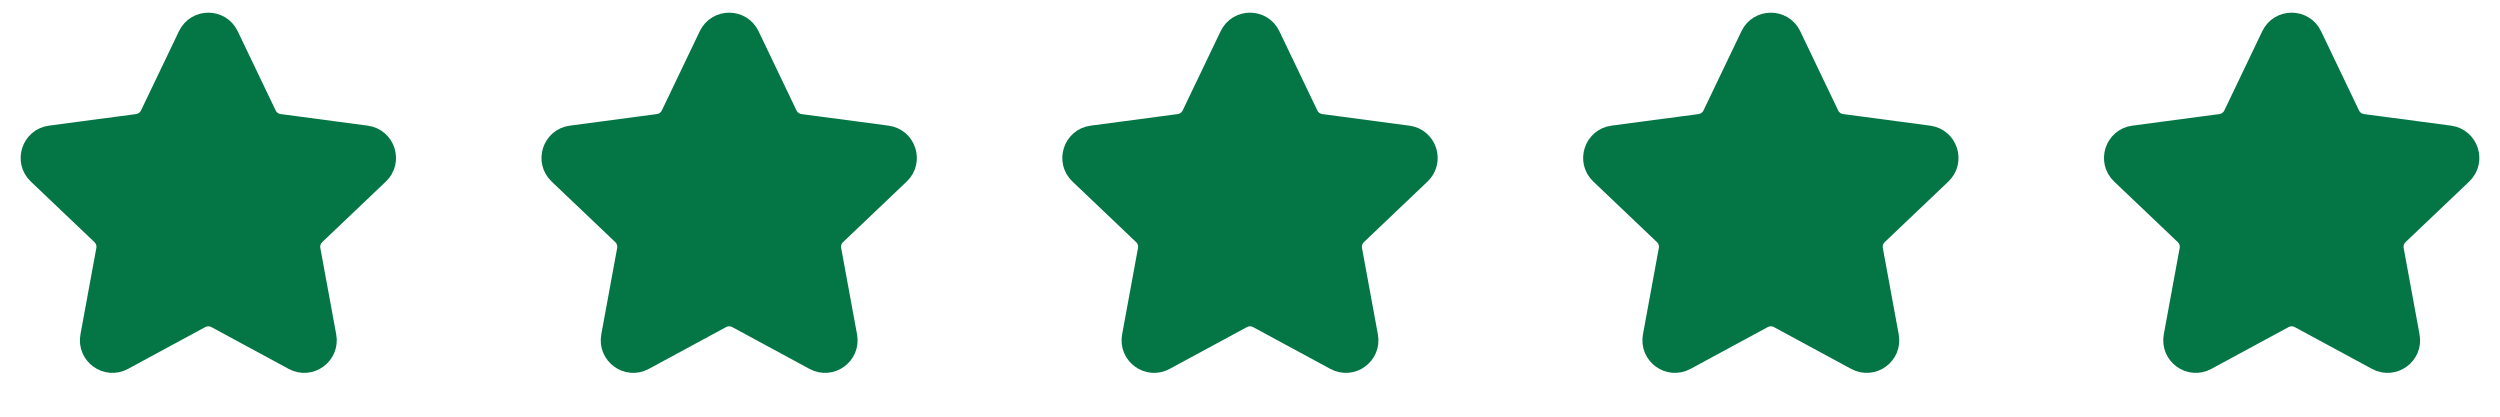 <svg width="96" height="16" viewBox="0 0 96 16" fill="none" xmlns="http://www.w3.org/2000/svg">
<path d="M7.324 1.413C7.596 0.845 8.404 0.845 8.676 1.413L10.134 4.456C10.243 4.685 10.46 4.842 10.711 4.876L14.056 5.321C14.68 5.404 14.93 6.174 14.474 6.608L12.03 8.934C11.846 9.109 11.763 9.364 11.809 9.613L12.419 12.931C12.533 13.551 11.879 14.027 11.325 13.727L8.357 12.121C8.134 12.001 7.866 12.001 7.643 12.121L4.675 13.727C4.121 14.027 3.467 13.551 3.581 12.931L4.191 9.613C4.237 9.364 4.154 9.109 3.97 8.934L1.526 6.608C1.07 6.174 1.32 5.404 1.944 5.321L5.289 4.876C5.54 4.842 5.757 4.685 5.866 4.456L7.324 1.413Z" fill="#047645" stroke="#047645"/>
<path d="M27.323 1.413C27.596 0.845 28.404 0.845 28.677 1.413L30.134 4.456C30.243 4.685 30.46 4.842 30.711 4.876L34.056 5.321C34.68 5.404 34.93 6.174 34.474 6.608L32.03 8.934C31.846 9.109 31.763 9.364 31.809 9.613L32.419 12.931C32.533 13.551 31.879 14.027 31.325 13.727L28.357 12.121C28.134 12.001 27.866 12.001 27.643 12.121L24.675 13.727C24.121 14.027 23.467 13.551 23.581 12.931L24.191 9.613C24.237 9.364 24.154 9.109 23.97 8.934L21.526 6.608C21.07 6.174 21.32 5.404 21.944 5.321L25.289 4.876C25.54 4.842 25.757 4.685 25.866 4.456L27.323 1.413Z" fill="#047645" stroke="#047645"/>
<path d="M47.324 1.413C47.596 0.845 48.404 0.845 48.676 1.413L50.134 4.456C50.243 4.685 50.46 4.842 50.711 4.876L54.056 5.321C54.68 5.404 54.93 6.174 54.474 6.608L52.03 8.934C51.846 9.109 51.763 9.364 51.809 9.613L52.419 12.931C52.533 13.551 51.879 14.027 51.325 13.727L48.357 12.121C48.134 12.001 47.866 12.001 47.643 12.121L44.675 13.727C44.121 14.027 43.467 13.551 43.581 12.931L44.191 9.613C44.237 9.364 44.154 9.109 43.97 8.934L41.526 6.608C41.07 6.174 41.32 5.404 41.944 5.321L45.289 4.876C45.54 4.842 45.757 4.685 45.866 4.456L47.324 1.413Z" fill="#047645" stroke="#047645"/>
<path d="M67.323 1.413C67.596 0.845 68.404 0.845 68.677 1.413L70.134 4.456C70.243 4.685 70.46 4.842 70.711 4.876L74.056 5.321C74.68 5.404 74.93 6.174 74.474 6.608L72.03 8.934C71.846 9.109 71.763 9.364 71.809 9.613L72.419 12.931C72.533 13.551 71.879 14.027 71.325 13.727L68.357 12.121C68.134 12.001 67.866 12.001 67.643 12.121L64.675 13.727C64.121 14.027 63.467 13.551 63.581 12.931L64.191 9.613C64.237 9.364 64.154 9.109 63.97 8.934L61.526 6.608C61.07 6.174 61.32 5.404 61.944 5.321L65.289 4.876C65.54 4.842 65.757 4.685 65.866 4.456L67.323 1.413Z" fill="#047645" stroke="#047645"/>
<path d="M87.323 1.413C87.596 0.845 88.404 0.845 88.677 1.413L90.134 4.456C90.243 4.685 90.46 4.842 90.711 4.876L94.056 5.321C94.68 5.404 94.93 6.174 94.474 6.608L92.03 8.934C91.846 9.109 91.763 9.364 91.809 9.613L92.419 12.931C92.533 13.551 91.879 14.027 91.325 13.727L88.357 12.121C88.134 12.001 87.866 12.001 87.643 12.121L84.675 13.727C84.121 14.027 83.467 13.551 83.581 12.931L84.191 9.613C84.237 9.364 84.154 9.109 83.97 8.934L81.526 6.608C81.07 6.174 81.32 5.404 81.944 5.321L85.289 4.876C85.54 4.842 85.757 4.685 85.866 4.456L87.323 1.413Z" fill="#047645" stroke="#047645"/>
</svg>
